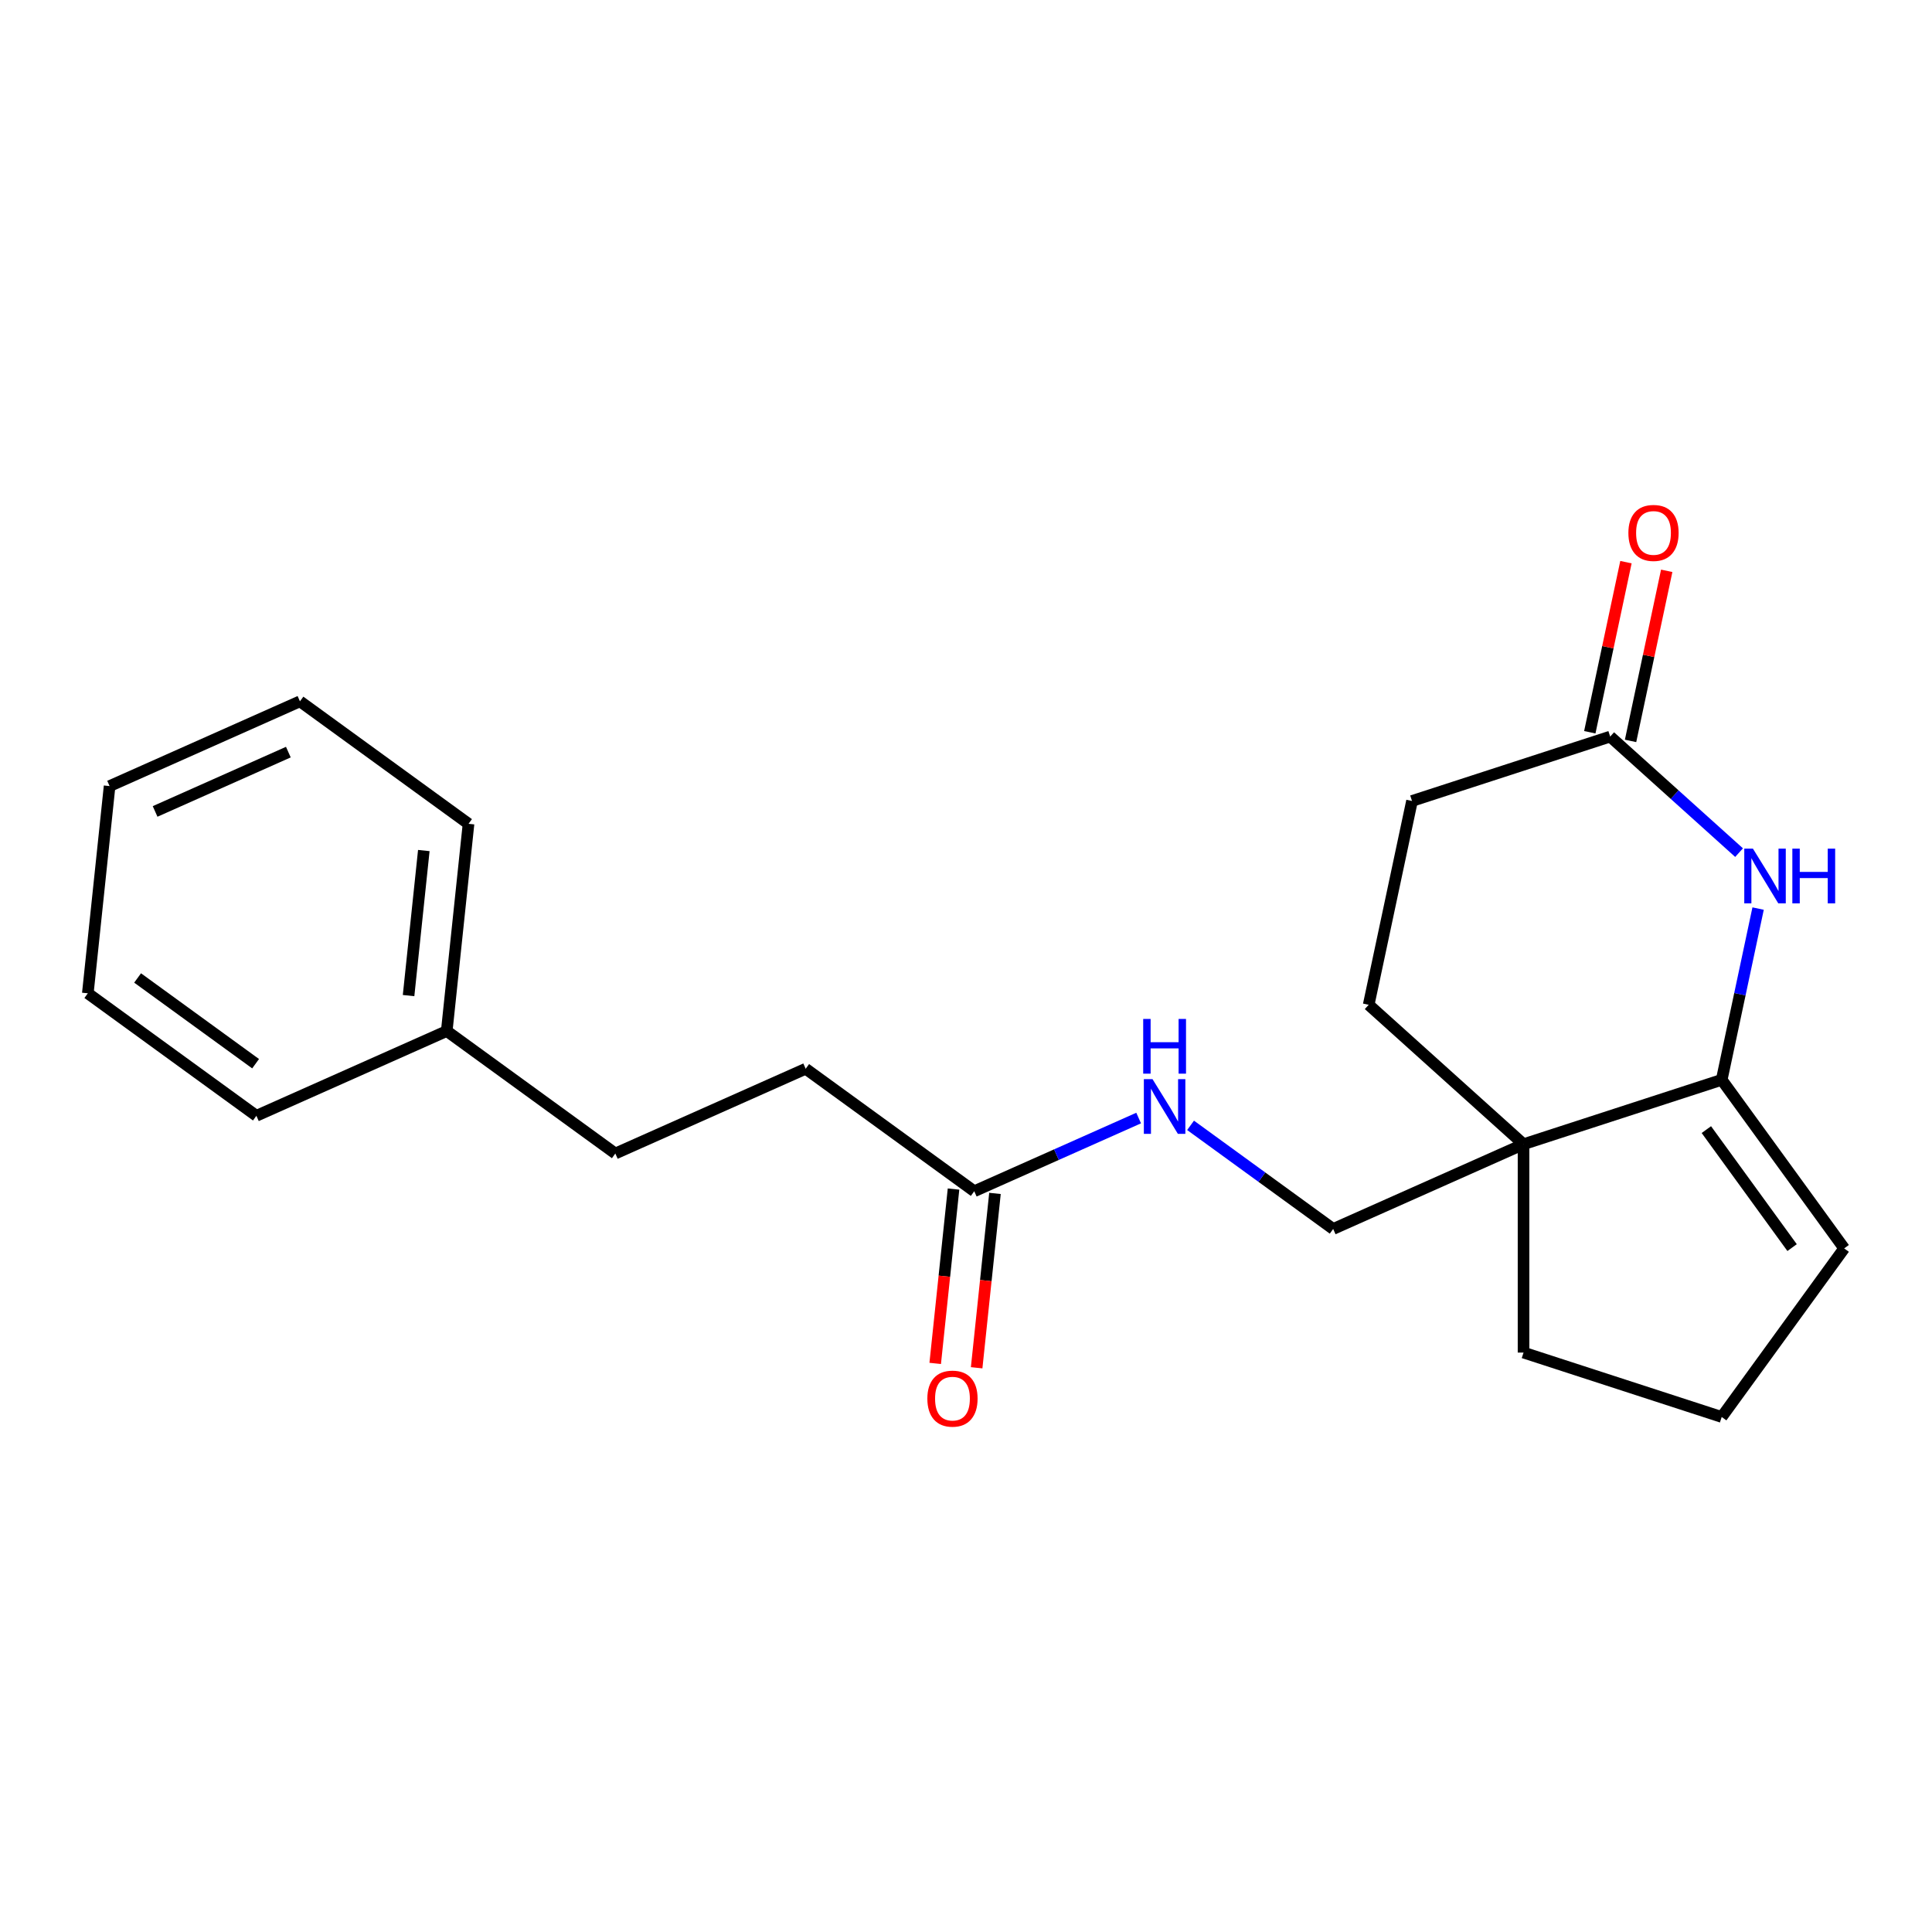 <?xml version='1.0' encoding='iso-8859-1'?>
<svg version='1.1' baseProfile='full'
              xmlns='http://www.w3.org/2000/svg'
                      xmlns:rdkit='http://www.rdkit.org/xml'
                      xmlns:xlink='http://www.w3.org/1999/xlink'
                  xml:space='preserve'
width='1000px' height='1000px' viewBox='0 0 1000 1000'>
<!-- END OF HEADER -->
<rect style='opacity:1.0;fill:#FFFFFF;stroke:none' width='1000' height='1000' x='0' y='0'> </rect>
<path class='bond-0' d='M 891.152,558.913 L 900.572,514.594' style='fill:none;fill-rule:evenodd;stroke:#000000;stroke-width:6px;stroke-linecap:butt;stroke-linejoin:miter;stroke-opacity:1' />
<path class='bond-0' d='M 900.572,514.594 L 909.993,470.275' style='fill:none;fill-rule:evenodd;stroke:#0000FF;stroke-width:6px;stroke-linecap:butt;stroke-linejoin:miter;stroke-opacity:1' />
<path class='bond-1' d='M 891.152,558.913 L 788.579,592.241' style='fill:none;fill-rule:evenodd;stroke:#000000;stroke-width:6px;stroke-linecap:butt;stroke-linejoin:miter;stroke-opacity:1' />
<path class='bond-2' d='M 891.152,558.913 L 954.545,646.167' style='fill:none;fill-rule:evenodd;stroke:#000000;stroke-width:6px;stroke-linecap:butt;stroke-linejoin:miter;stroke-opacity:1' />
<path class='bond-2' d='M 883.21,584.68 L 927.586,645.758' style='fill:none;fill-rule:evenodd;stroke:#000000;stroke-width:6px;stroke-linecap:butt;stroke-linejoin:miter;stroke-opacity:1' />
<path class='bond-3' d='M 900.139,441.321 L 866.783,411.286' style='fill:none;fill-rule:evenodd;stroke:#0000FF;stroke-width:6px;stroke-linecap:butt;stroke-linejoin:miter;stroke-opacity:1' />
<path class='bond-3' d='M 866.783,411.286 L 833.426,381.252' style='fill:none;fill-rule:evenodd;stroke:#000000;stroke-width:6px;stroke-linecap:butt;stroke-linejoin:miter;stroke-opacity:1' />
<path class='bond-4' d='M 788.579,592.241 L 690.052,636.109' style='fill:none;fill-rule:evenodd;stroke:#000000;stroke-width:6px;stroke-linecap:butt;stroke-linejoin:miter;stroke-opacity:1' />
<path class='bond-5' d='M 788.579,592.241 L 708.43,520.075' style='fill:none;fill-rule:evenodd;stroke:#000000;stroke-width:6px;stroke-linecap:butt;stroke-linejoin:miter;stroke-opacity:1' />
<path class='bond-6' d='M 788.579,592.241 L 788.579,700.093' style='fill:none;fill-rule:evenodd;stroke:#000000;stroke-width:6px;stroke-linecap:butt;stroke-linejoin:miter;stroke-opacity:1' />
<path class='bond-7' d='M 843.976,383.494 L 853.332,339.475' style='fill:none;fill-rule:evenodd;stroke:#000000;stroke-width:6px;stroke-linecap:butt;stroke-linejoin:miter;stroke-opacity:1' />
<path class='bond-7' d='M 853.332,339.475 L 862.689,295.456' style='fill:none;fill-rule:evenodd;stroke:#FF0000;stroke-width:6px;stroke-linecap:butt;stroke-linejoin:miter;stroke-opacity:1' />
<path class='bond-7' d='M 822.877,379.009 L 832.233,334.99' style='fill:none;fill-rule:evenodd;stroke:#000000;stroke-width:6px;stroke-linecap:butt;stroke-linejoin:miter;stroke-opacity:1' />
<path class='bond-7' d='M 832.233,334.99 L 841.59,290.971' style='fill:none;fill-rule:evenodd;stroke:#FF0000;stroke-width:6px;stroke-linecap:butt;stroke-linejoin:miter;stroke-opacity:1' />
<path class='bond-8' d='M 833.426,381.252 L 730.853,414.58' style='fill:none;fill-rule:evenodd;stroke:#000000;stroke-width:6px;stroke-linecap:butt;stroke-linejoin:miter;stroke-opacity:1' />
<path class='bond-9' d='M 504.271,616.582 L 546.816,597.64' style='fill:none;fill-rule:evenodd;stroke:#000000;stroke-width:6px;stroke-linecap:butt;stroke-linejoin:miter;stroke-opacity:1' />
<path class='bond-9' d='M 546.816,597.64 L 589.362,578.697' style='fill:none;fill-rule:evenodd;stroke:#0000FF;stroke-width:6px;stroke-linecap:butt;stroke-linejoin:miter;stroke-opacity:1' />
<path class='bond-10' d='M 493.544,615.455 L 488.802,660.577' style='fill:none;fill-rule:evenodd;stroke:#000000;stroke-width:6px;stroke-linecap:butt;stroke-linejoin:miter;stroke-opacity:1' />
<path class='bond-10' d='M 488.802,660.577 L 484.059,705.699' style='fill:none;fill-rule:evenodd;stroke:#FF0000;stroke-width:6px;stroke-linecap:butt;stroke-linejoin:miter;stroke-opacity:1' />
<path class='bond-10' d='M 514.997,617.71 L 510.254,662.832' style='fill:none;fill-rule:evenodd;stroke:#000000;stroke-width:6px;stroke-linecap:butt;stroke-linejoin:miter;stroke-opacity:1' />
<path class='bond-10' d='M 510.254,662.832 L 505.512,707.954' style='fill:none;fill-rule:evenodd;stroke:#FF0000;stroke-width:6px;stroke-linecap:butt;stroke-linejoin:miter;stroke-opacity:1' />
<path class='bond-11' d='M 504.271,616.582 L 417.017,553.189' style='fill:none;fill-rule:evenodd;stroke:#000000;stroke-width:6px;stroke-linecap:butt;stroke-linejoin:miter;stroke-opacity:1' />
<path class='bond-12' d='M 690.052,636.109 L 653.143,609.293' style='fill:none;fill-rule:evenodd;stroke:#000000;stroke-width:6px;stroke-linecap:butt;stroke-linejoin:miter;stroke-opacity:1' />
<path class='bond-12' d='M 653.143,609.293 L 616.234,582.477' style='fill:none;fill-rule:evenodd;stroke:#0000FF;stroke-width:6px;stroke-linecap:butt;stroke-linejoin:miter;stroke-opacity:1' />
<path class='bond-13' d='M 954.545,646.167 L 891.152,733.421' style='fill:none;fill-rule:evenodd;stroke:#000000;stroke-width:6px;stroke-linecap:butt;stroke-linejoin:miter;stroke-opacity:1' />
<path class='bond-14' d='M 708.43,520.075 L 730.853,414.58' style='fill:none;fill-rule:evenodd;stroke:#000000;stroke-width:6px;stroke-linecap:butt;stroke-linejoin:miter;stroke-opacity:1' />
<path class='bond-15' d='M 417.017,553.189 L 318.489,597.056' style='fill:none;fill-rule:evenodd;stroke:#000000;stroke-width:6px;stroke-linecap:butt;stroke-linejoin:miter;stroke-opacity:1' />
<path class='bond-16' d='M 788.579,700.093 L 891.152,733.421' style='fill:none;fill-rule:evenodd;stroke:#000000;stroke-width:6px;stroke-linecap:butt;stroke-linejoin:miter;stroke-opacity:1' />
<path class='bond-17' d='M 318.489,597.056 L 231.236,533.662' style='fill:none;fill-rule:evenodd;stroke:#000000;stroke-width:6px;stroke-linecap:butt;stroke-linejoin:miter;stroke-opacity:1' />
<path class='bond-18' d='M 231.236,533.662 L 242.509,426.401' style='fill:none;fill-rule:evenodd;stroke:#000000;stroke-width:6px;stroke-linecap:butt;stroke-linejoin:miter;stroke-opacity:1' />
<path class='bond-18' d='M 211.475,515.318 L 219.366,440.236' style='fill:none;fill-rule:evenodd;stroke:#000000;stroke-width:6px;stroke-linecap:butt;stroke-linejoin:miter;stroke-opacity:1' />
<path class='bond-19' d='M 231.236,533.662 L 132.708,577.529' style='fill:none;fill-rule:evenodd;stroke:#000000;stroke-width:6px;stroke-linecap:butt;stroke-linejoin:miter;stroke-opacity:1' />
<path class='bond-20' d='M 242.509,426.401 L 155.255,363.008' style='fill:none;fill-rule:evenodd;stroke:#000000;stroke-width:6px;stroke-linecap:butt;stroke-linejoin:miter;stroke-opacity:1' />
<path class='bond-21' d='M 132.708,577.529 L 45.455,514.136' style='fill:none;fill-rule:evenodd;stroke:#000000;stroke-width:6px;stroke-linecap:butt;stroke-linejoin:miter;stroke-opacity:1' />
<path class='bond-21' d='M 132.299,550.57 L 71.221,506.194' style='fill:none;fill-rule:evenodd;stroke:#000000;stroke-width:6px;stroke-linecap:butt;stroke-linejoin:miter;stroke-opacity:1' />
<path class='bond-22' d='M 155.255,363.008 L 56.728,406.875' style='fill:none;fill-rule:evenodd;stroke:#000000;stroke-width:6px;stroke-linecap:butt;stroke-linejoin:miter;stroke-opacity:1' />
<path class='bond-22' d='M 149.25,389.293 L 80.281,420' style='fill:none;fill-rule:evenodd;stroke:#000000;stroke-width:6px;stroke-linecap:butt;stroke-linejoin:miter;stroke-opacity:1' />
<path class='bond-23' d='M 45.455,514.136 L 56.728,406.875' style='fill:none;fill-rule:evenodd;stroke:#000000;stroke-width:6px;stroke-linecap:butt;stroke-linejoin:miter;stroke-opacity:1' />
<path  class='atom-1' d='M 907.315 439.259
L 916.595 454.259
Q 917.515 455.739, 918.995 458.419
Q 920.475 461.099, 920.555 461.259
L 920.555 439.259
L 924.315 439.259
L 924.315 467.579
L 920.435 467.579
L 910.475 451.179
Q 909.315 449.259, 908.075 447.059
Q 906.875 444.859, 906.515 444.179
L 906.515 467.579
L 902.835 467.579
L 902.835 439.259
L 907.315 439.259
' fill='#0000FF'/>
<path  class='atom-1' d='M 927.715 439.259
L 931.555 439.259
L 931.555 451.299
L 946.035 451.299
L 946.035 439.259
L 949.875 439.259
L 949.875 467.579
L 946.035 467.579
L 946.035 454.499
L 931.555 454.499
L 931.555 467.579
L 927.715 467.579
L 927.715 439.259
' fill='#0000FF'/>
<path  class='atom-6' d='M 596.538 558.555
L 605.818 573.555
Q 606.738 575.035, 608.218 577.715
Q 609.698 580.395, 609.778 580.555
L 609.778 558.555
L 613.538 558.555
L 613.538 586.875
L 609.658 586.875
L 599.698 570.475
Q 598.538 568.555, 597.298 566.355
Q 596.098 564.155, 595.738 563.475
L 595.738 586.875
L 592.058 586.875
L 592.058 558.555
L 596.538 558.555
' fill='#0000FF'/>
<path  class='atom-6' d='M 591.718 527.403
L 595.558 527.403
L 595.558 539.443
L 610.038 539.443
L 610.038 527.403
L 613.878 527.403
L 613.878 555.723
L 610.038 555.723
L 610.038 542.643
L 595.558 542.643
L 595.558 555.723
L 591.718 555.723
L 591.718 527.403
' fill='#0000FF'/>
<path  class='atom-9' d='M 842.85 275.837
Q 842.85 269.037, 846.21 265.237
Q 849.57 261.437, 855.85 261.437
Q 862.13 261.437, 865.49 265.237
Q 868.85 269.037, 868.85 275.837
Q 868.85 282.717, 865.45 286.637
Q 862.05 290.517, 855.85 290.517
Q 849.61 290.517, 846.21 286.637
Q 842.85 282.757, 842.85 275.837
M 855.85 287.317
Q 860.17 287.317, 862.49 284.437
Q 864.85 281.517, 864.85 275.837
Q 864.85 270.277, 862.49 267.477
Q 860.17 264.637, 855.85 264.637
Q 851.53 264.637, 849.17 267.437
Q 846.85 270.237, 846.85 275.837
Q 846.85 281.557, 849.17 284.437
Q 851.53 287.317, 855.85 287.317
' fill='#FF0000'/>
<path  class='atom-10' d='M 479.997 723.923
Q 479.997 717.123, 483.357 713.323
Q 486.717 709.523, 492.997 709.523
Q 499.277 709.523, 502.637 713.323
Q 505.997 717.123, 505.997 723.923
Q 505.997 730.803, 502.597 734.723
Q 499.197 738.603, 492.997 738.603
Q 486.757 738.603, 483.357 734.723
Q 479.997 730.843, 479.997 723.923
M 492.997 735.403
Q 497.317 735.403, 499.637 732.523
Q 501.997 729.603, 501.997 723.923
Q 501.997 718.363, 499.637 715.563
Q 497.317 712.723, 492.997 712.723
Q 488.677 712.723, 486.317 715.523
Q 483.997 718.323, 483.997 723.923
Q 483.997 729.643, 486.317 732.523
Q 488.677 735.403, 492.997 735.403
' fill='#FF0000'/>
</svg>
